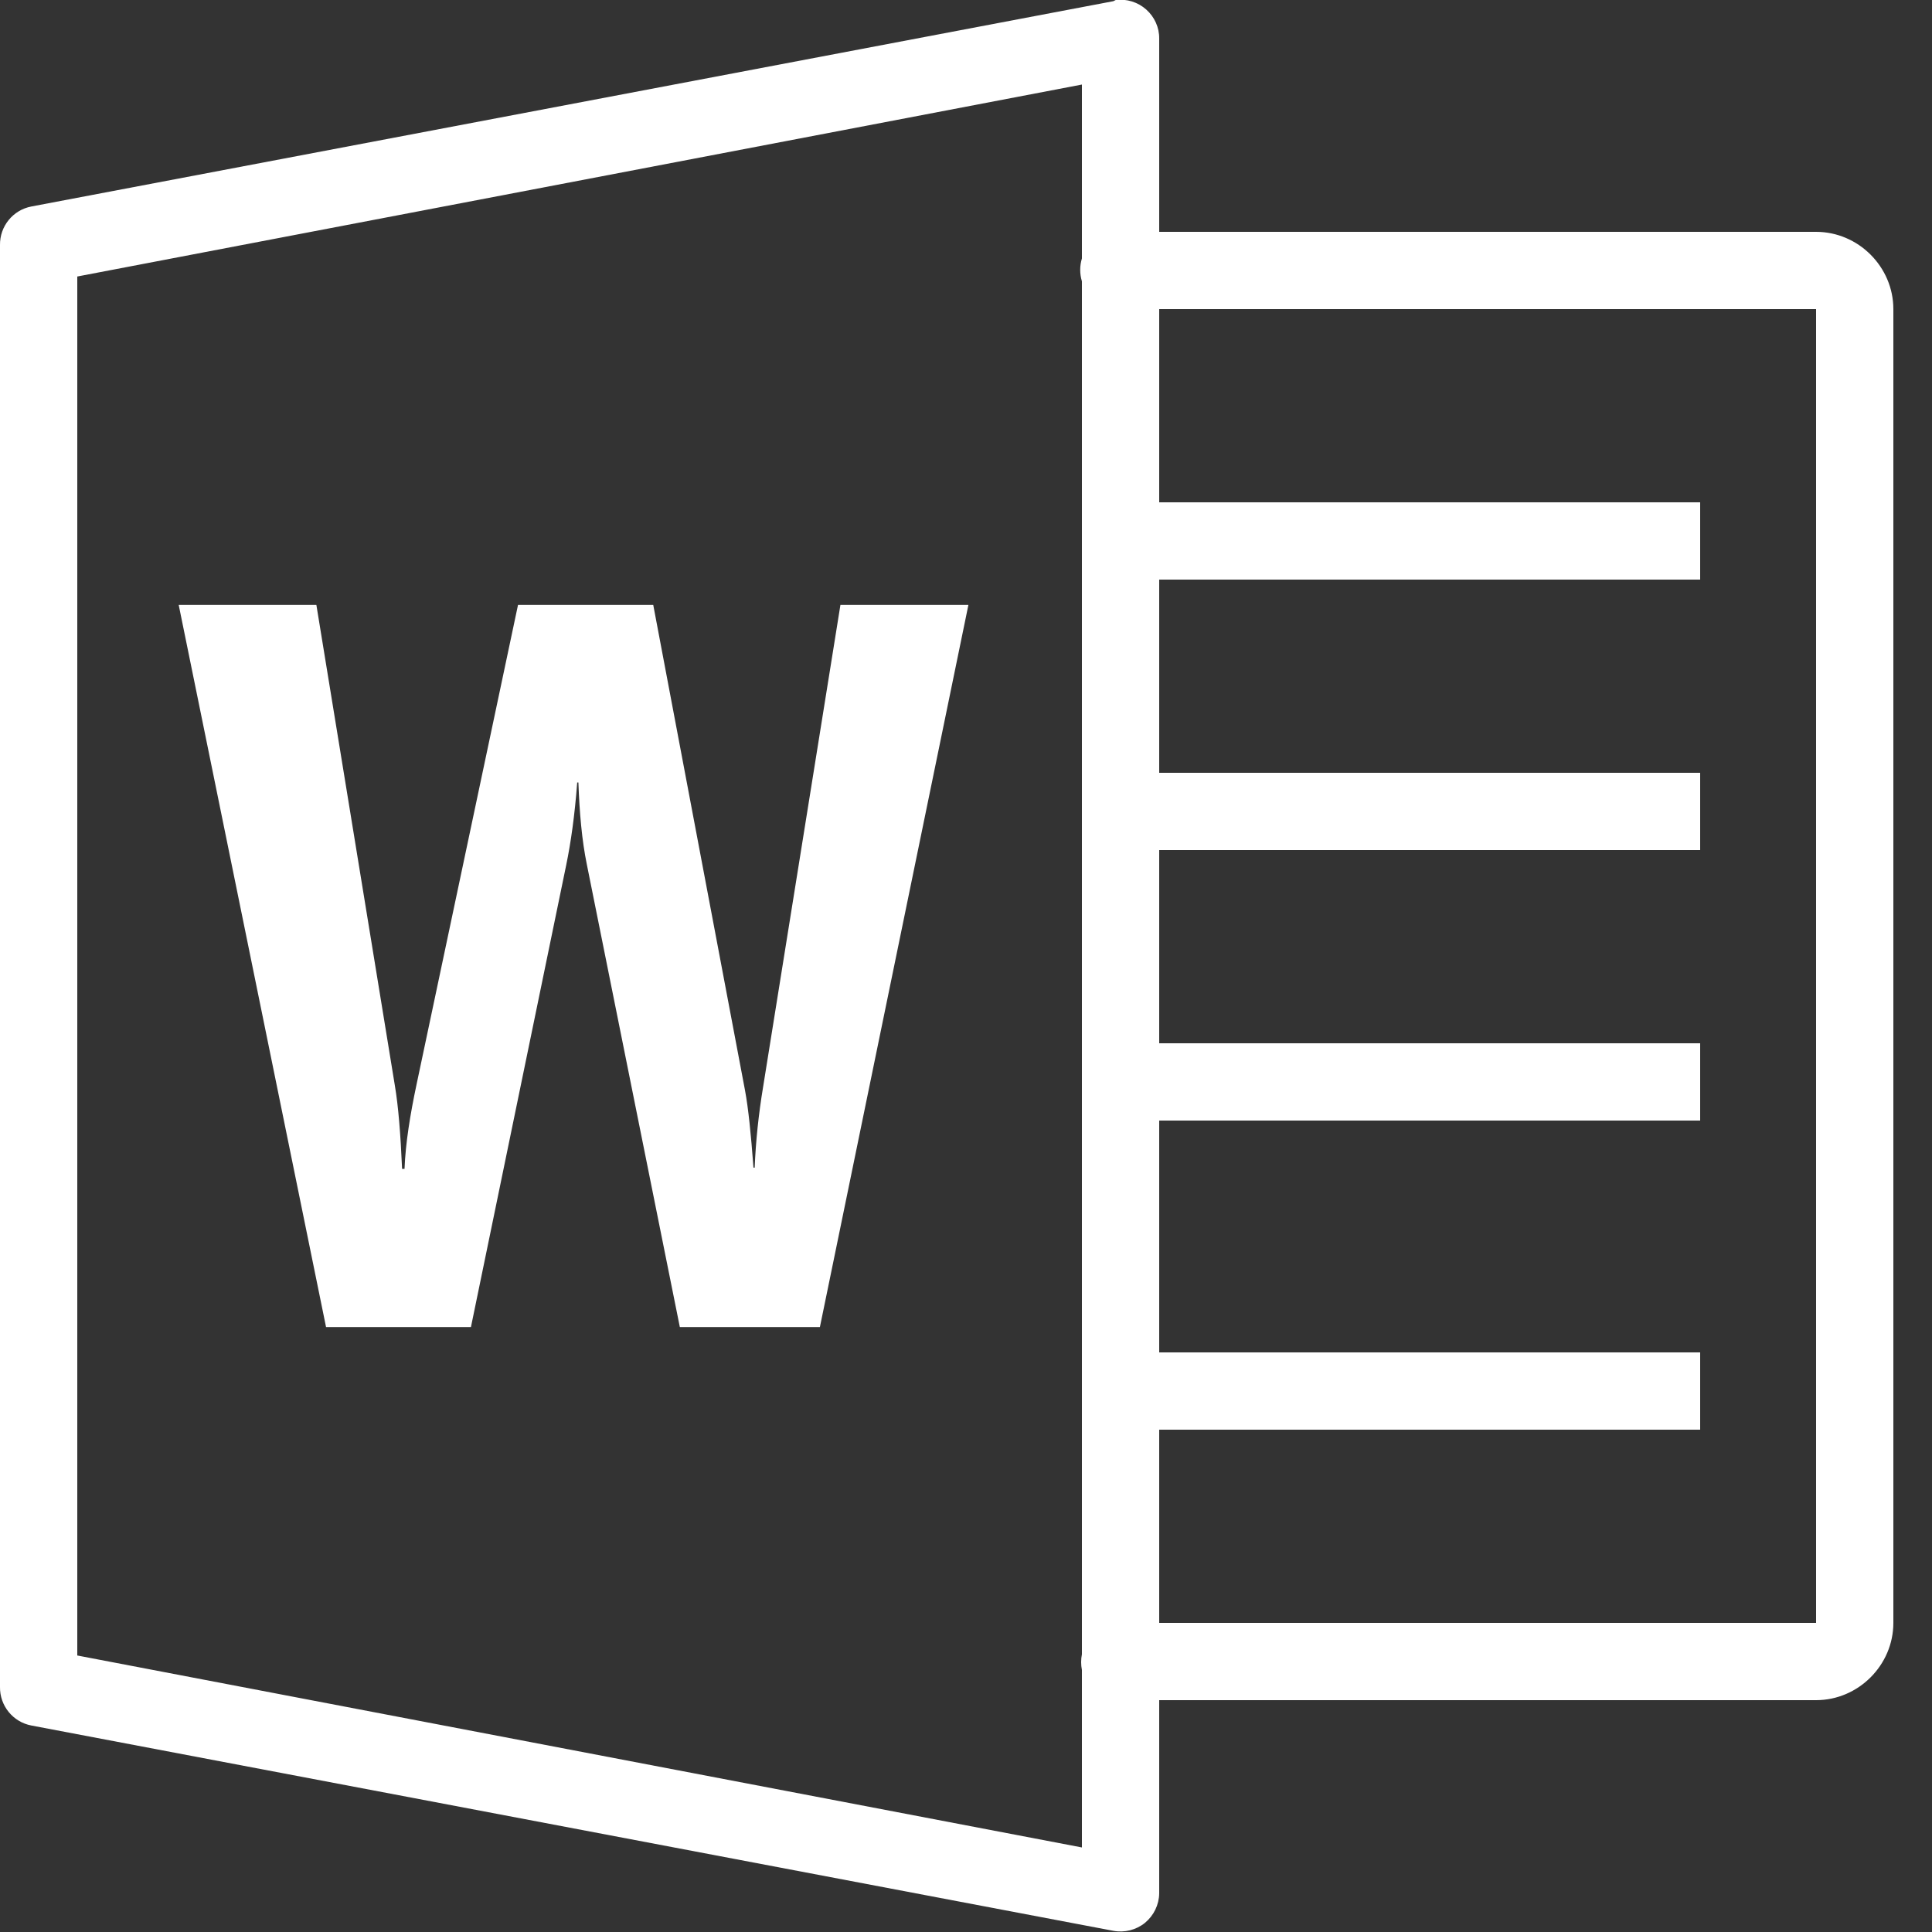 <svg xmlns="http://www.w3.org/2000/svg" width="50" height="50"><rect width="100%" height="100%" fill="#333333" stroke="none"/><path fill="#FFFFFF" d="M 28.875 0 C 28.855 0.008 28.832 0.02 28.812 0.031 L 0.812 5.344 C 0.336 5.434 -0.008 5.855 0 6.344 L 0 43.656 C -0.008 44.145 0.336 44.566 0.812 44.656 L 28.812 49.969 C 29.102 50.023 29.402 49.949 29.633 49.762 C 29.859 49.574 29.996 49.297 30 49 L 30 44 L 47 44 C 48.094 44 49 43.094 49 42 L 49 8 C 49 6.906 48.094 6 47 6 L 30 6 L 30 1 C 30.004 0.711 29.879 0.438 29.664 0.246 C 29.449 0.055 29.16 -0.035 28.875 0 Z M 28 2.188 L 28 6.688 C 27.941 6.883 27.941 7.086 28 7.281 L 28 42.812 C 27.973 42.945 27.973 43.086 28 43.219 L 28 47.812 L 2 42.844 L 2 7.156 Z M 30 8 L 47 8 L 47 42 L 30 42 L 30 37 L 44 37 L 44 35 L 30 35 L 30 29 L 44 29 L 44 27 L 30 27 L 30 22 L 44 22 L 44 20 L 30 20 L 30 15 L 44 15 L 44 13 L 30 13 Z M 4.625 15.656 L 8.438 34.344 L 12.188 34.344 L 14.656 22.375 C 14.77 21.824 14.875 21.102 14.938 20.25 L 14.969 20.25 C 14.996 21.023 15.059 21.75 15.188 22.375 L 17.594 34.344 L 21.219 34.344 L 25.062 15.656 L 21.75 15.656 L 19.75 28.125 C 19.633 28.828 19.559 29.531 19.531 30.219 L 19.5 30.219 C 19.434 29.34 19.367 28.68 19.281 28.219 L 16.906 15.656 L 13.406 15.656 L 10.781 28.062 C 10.613 28.855 10.496 29.582 10.469 30.25 L 10.406 30.25 C 10.367 29.355 10.309 28.625 10.219 28.094 L 8.188 15.656 Z "/></svg>